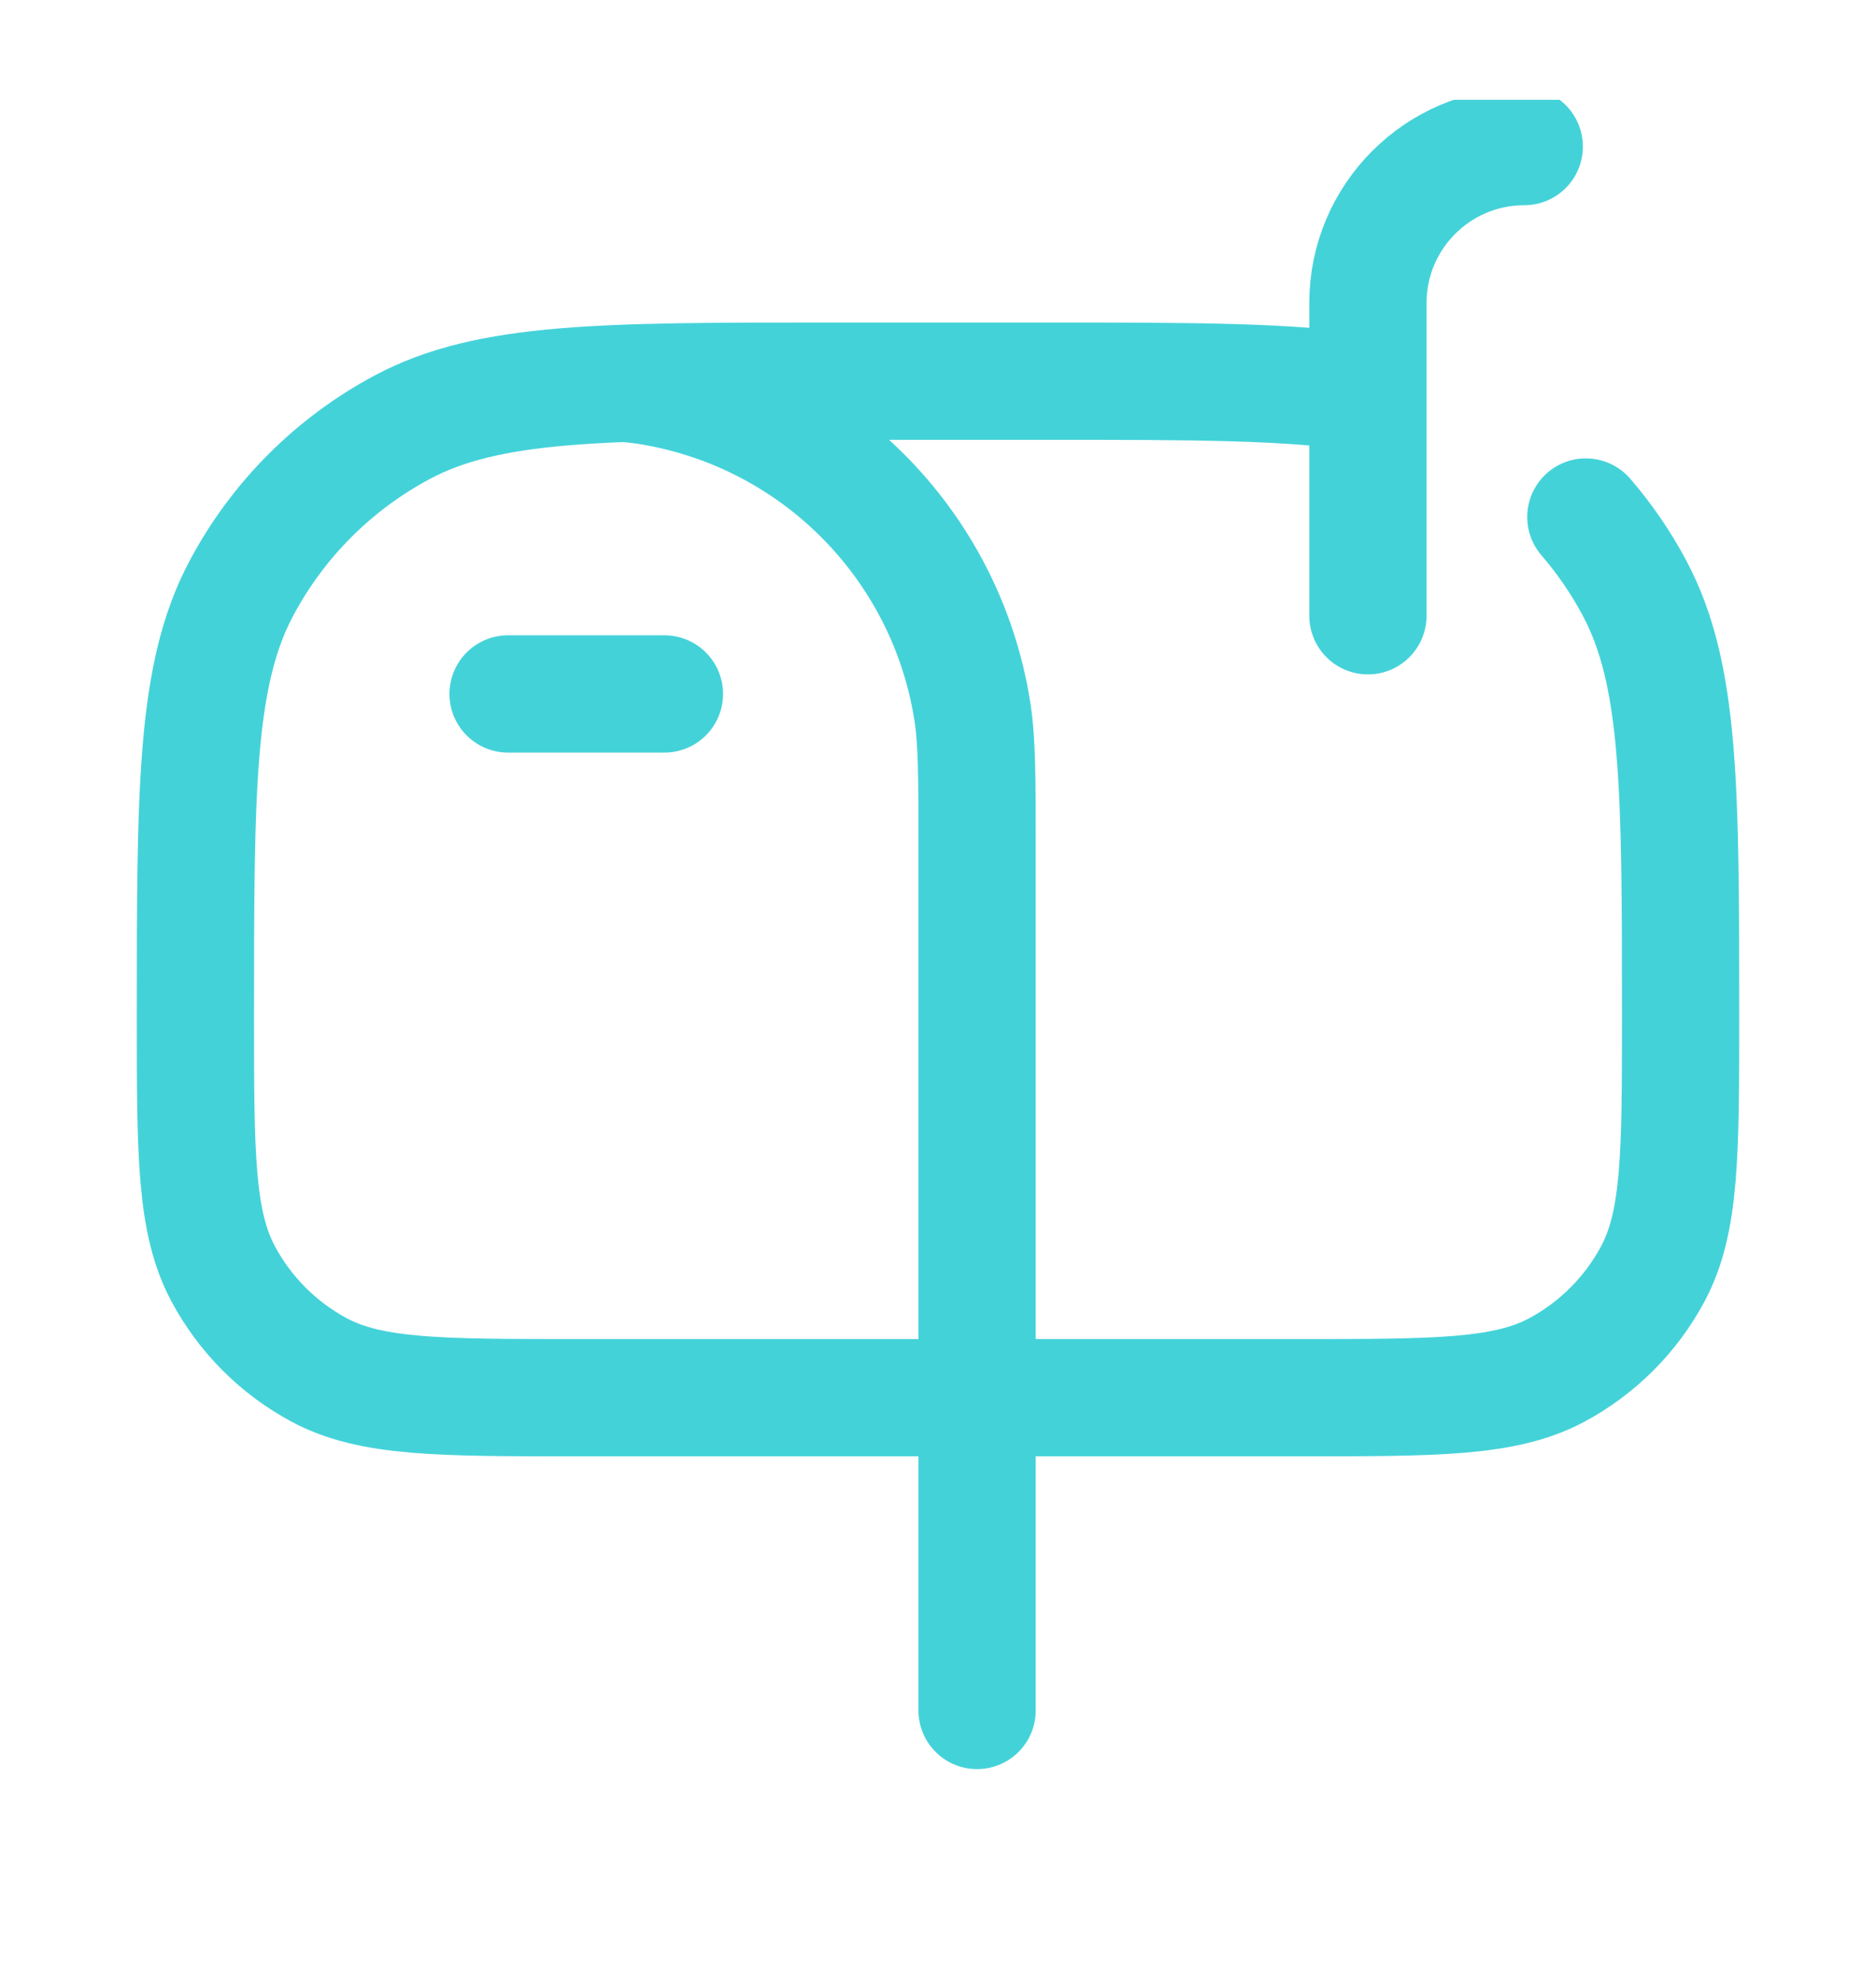 <svg width="18" height="19" viewBox="0 0 18 19" fill="none" xmlns="http://www.w3.org/2000/svg">
<g clip-path="url(#clip0_7_309)">
<path d="M4.875 6.656H6.375" stroke="#44D2D9" stroke-width="1.125" stroke-linecap="round" stroke-linejoin="round"/>
<path d="M13.125 5.906V2.906C13.125 2.078 13.797 1.406 14.625 1.406" stroke="#44D2D9" stroke-width="1.125" stroke-linecap="round" stroke-linejoin="round"/>
<path d="M9.375 13.406V16.406" stroke="#44D2D9" stroke-width="1.125" stroke-linecap="round"/>
<path d="M13.125 3.775C12.401 3.656 11.444 3.656 10.031 3.656H7.969C5.78 3.656 4.686 3.656 3.857 4.099C3.203 4.449 2.667 4.984 2.318 5.639C1.875 6.467 1.875 7.561 1.875 9.75C1.875 11.063 1.875 11.72 2.141 12.217C2.35 12.609 2.672 12.931 3.064 13.141C3.561 13.406 4.218 13.406 5.531 13.406H12.469C13.782 13.406 14.439 13.406 14.936 13.141C15.328 12.931 15.65 12.609 15.859 12.217C16.125 11.72 16.125 11.063 16.125 9.75C16.125 7.561 16.125 6.467 15.682 5.639C15.552 5.394 15.395 5.167 15.216 4.959" stroke="#44D2D9" stroke-width="1.125" stroke-linecap="round"/>
<path d="M9.375 13.406V8.156C9.375 7.459 9.375 7.111 9.329 6.819C9.075 5.215 7.817 3.956 6.212 3.702C6.151 3.692 6.087 3.685 6.018 3.679" stroke="#44D2D9" stroke-width="1.125" stroke-linecap="round"/>
</g>
<defs>
<clipPath id="clip0_7_309">
<rect width="18" height="18" fill="white" transform="translate(0 0.957)"/>
</clipPath>
</defs>
</svg>
